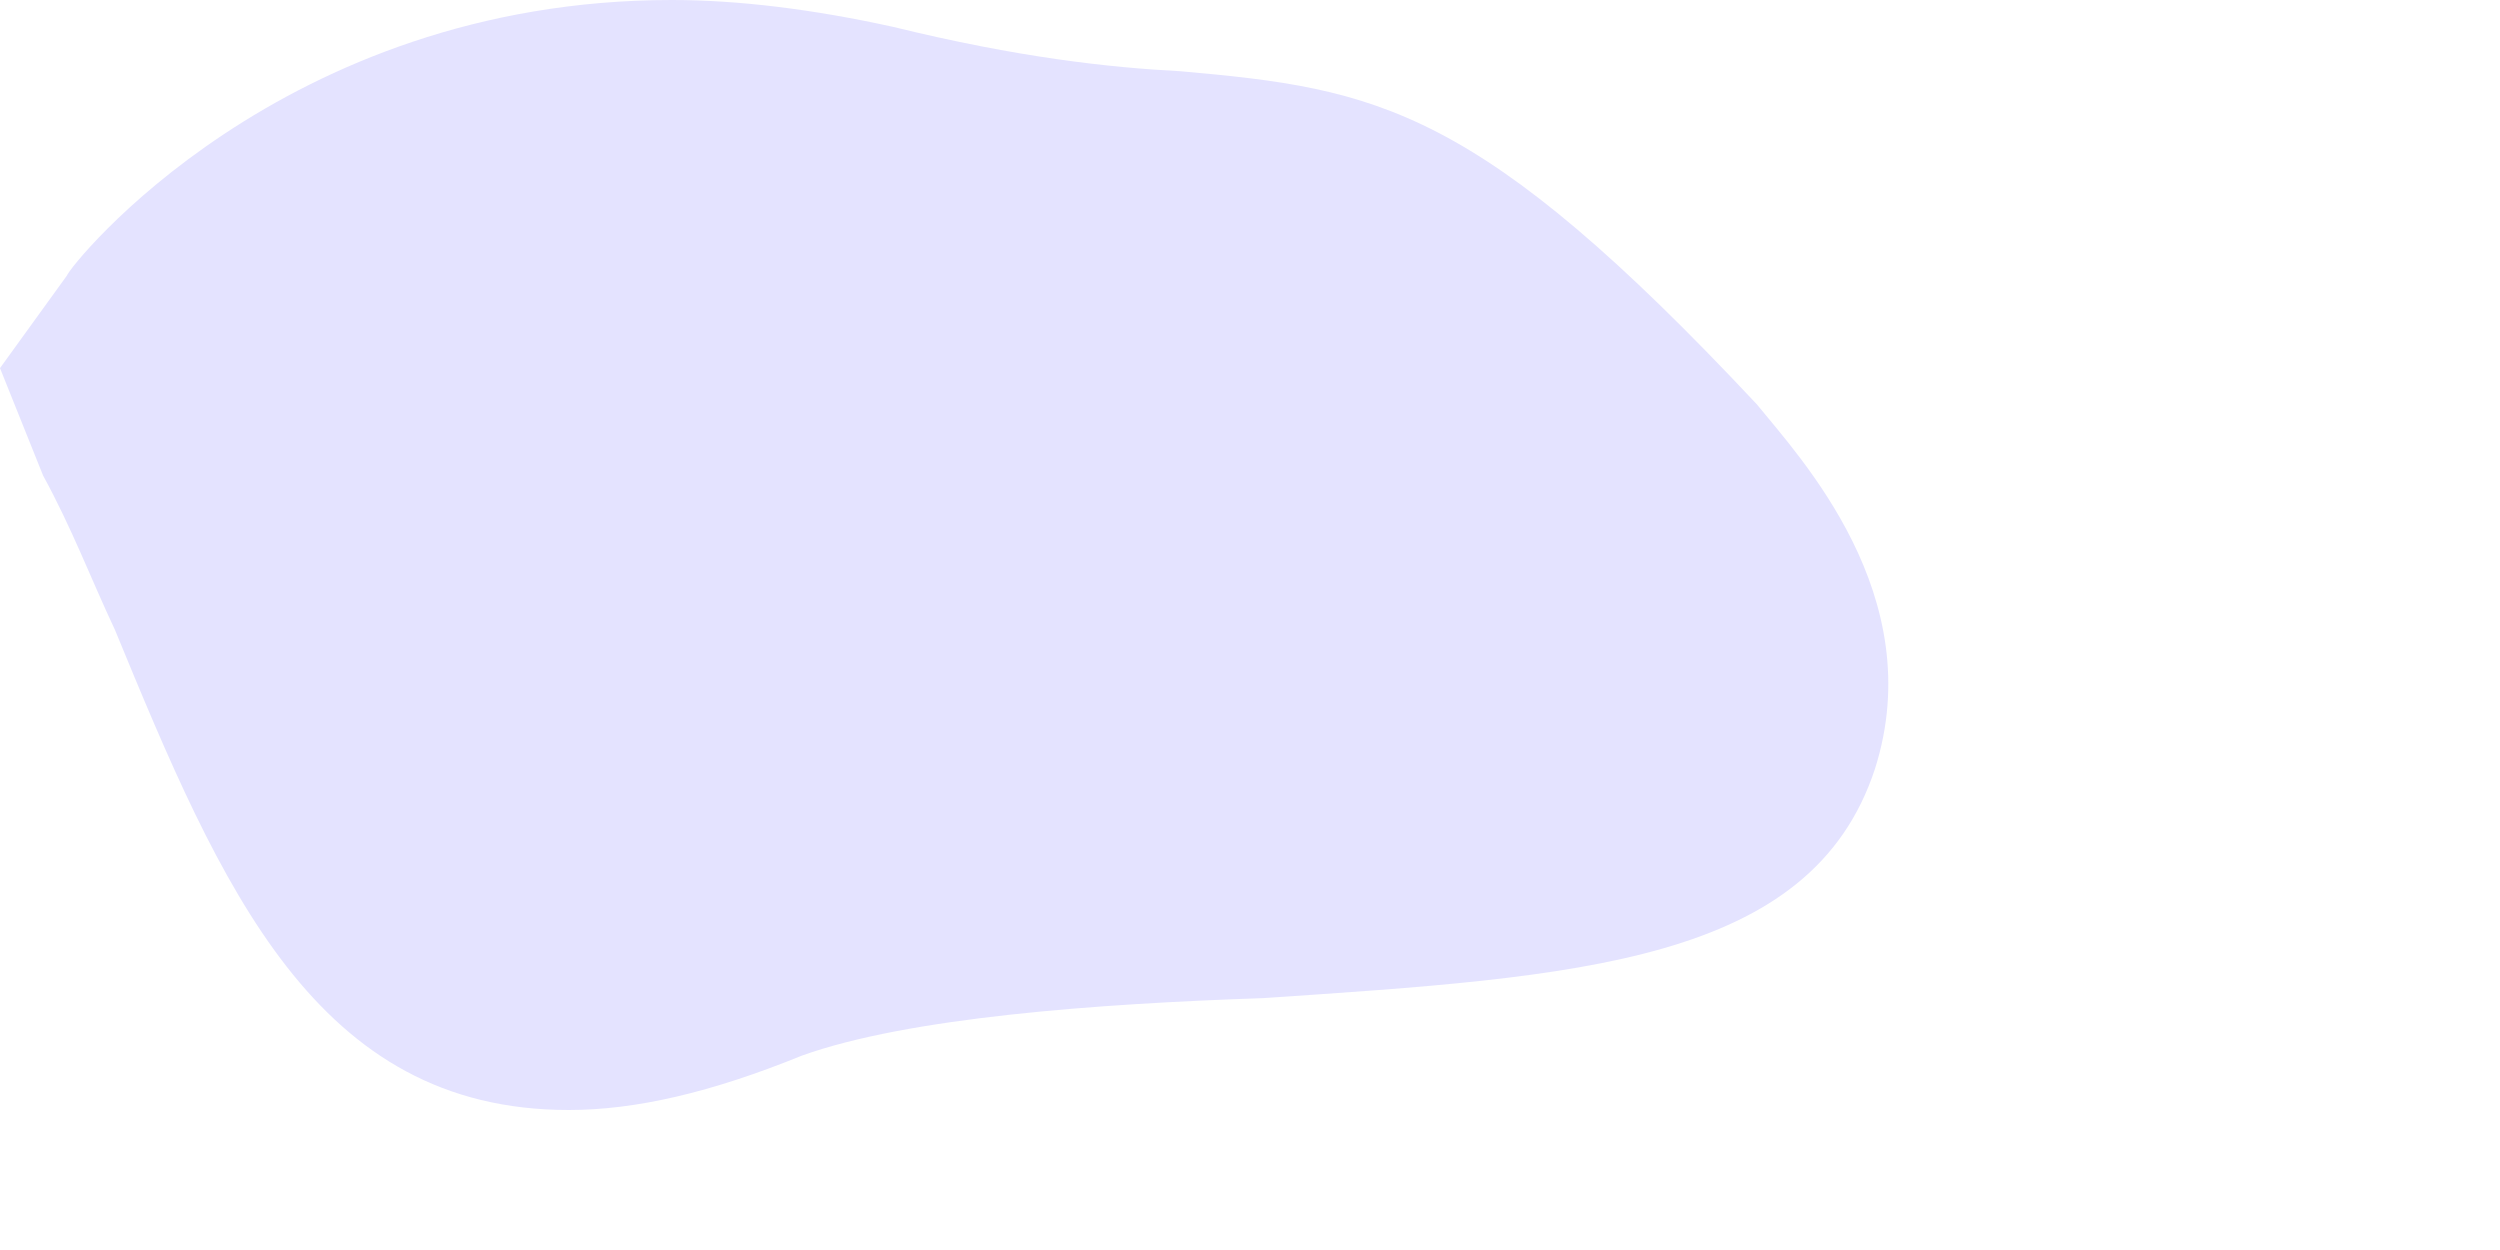 <?xml version="1.0" encoding="utf-8"?>
<svg xmlns="http://www.w3.org/2000/svg" fill="none" height="100%" overflow="visible" preserveAspectRatio="none" style="display: block;" viewBox="0 0 4 2" width="100%">
<path d="M0.91 1.776C1.017 1.776 1.138 1.748 1.283 1.689C1.453 1.628 1.755 1.606 2.021 1.597C2.525 1.563 2.898 1.541 3 1.23C3.088 0.953 2.879 0.731 2.811 0.647C2.364 0.17 2.205 0.142 1.889 0.114C1.774 0.108 1.629 0.092 1.429 0.043C1.302 0.015 1.182 0 1.075 0C0.45 0 0.112 0.425 0.107 0.441L0 0.589L0.069 0.761C0.115 0.845 0.145 0.925 0.184 1.008C0.354 1.421 0.505 1.776 0.91 1.776Z" fill="#E4E3FF" id="Vector"/>
</svg>